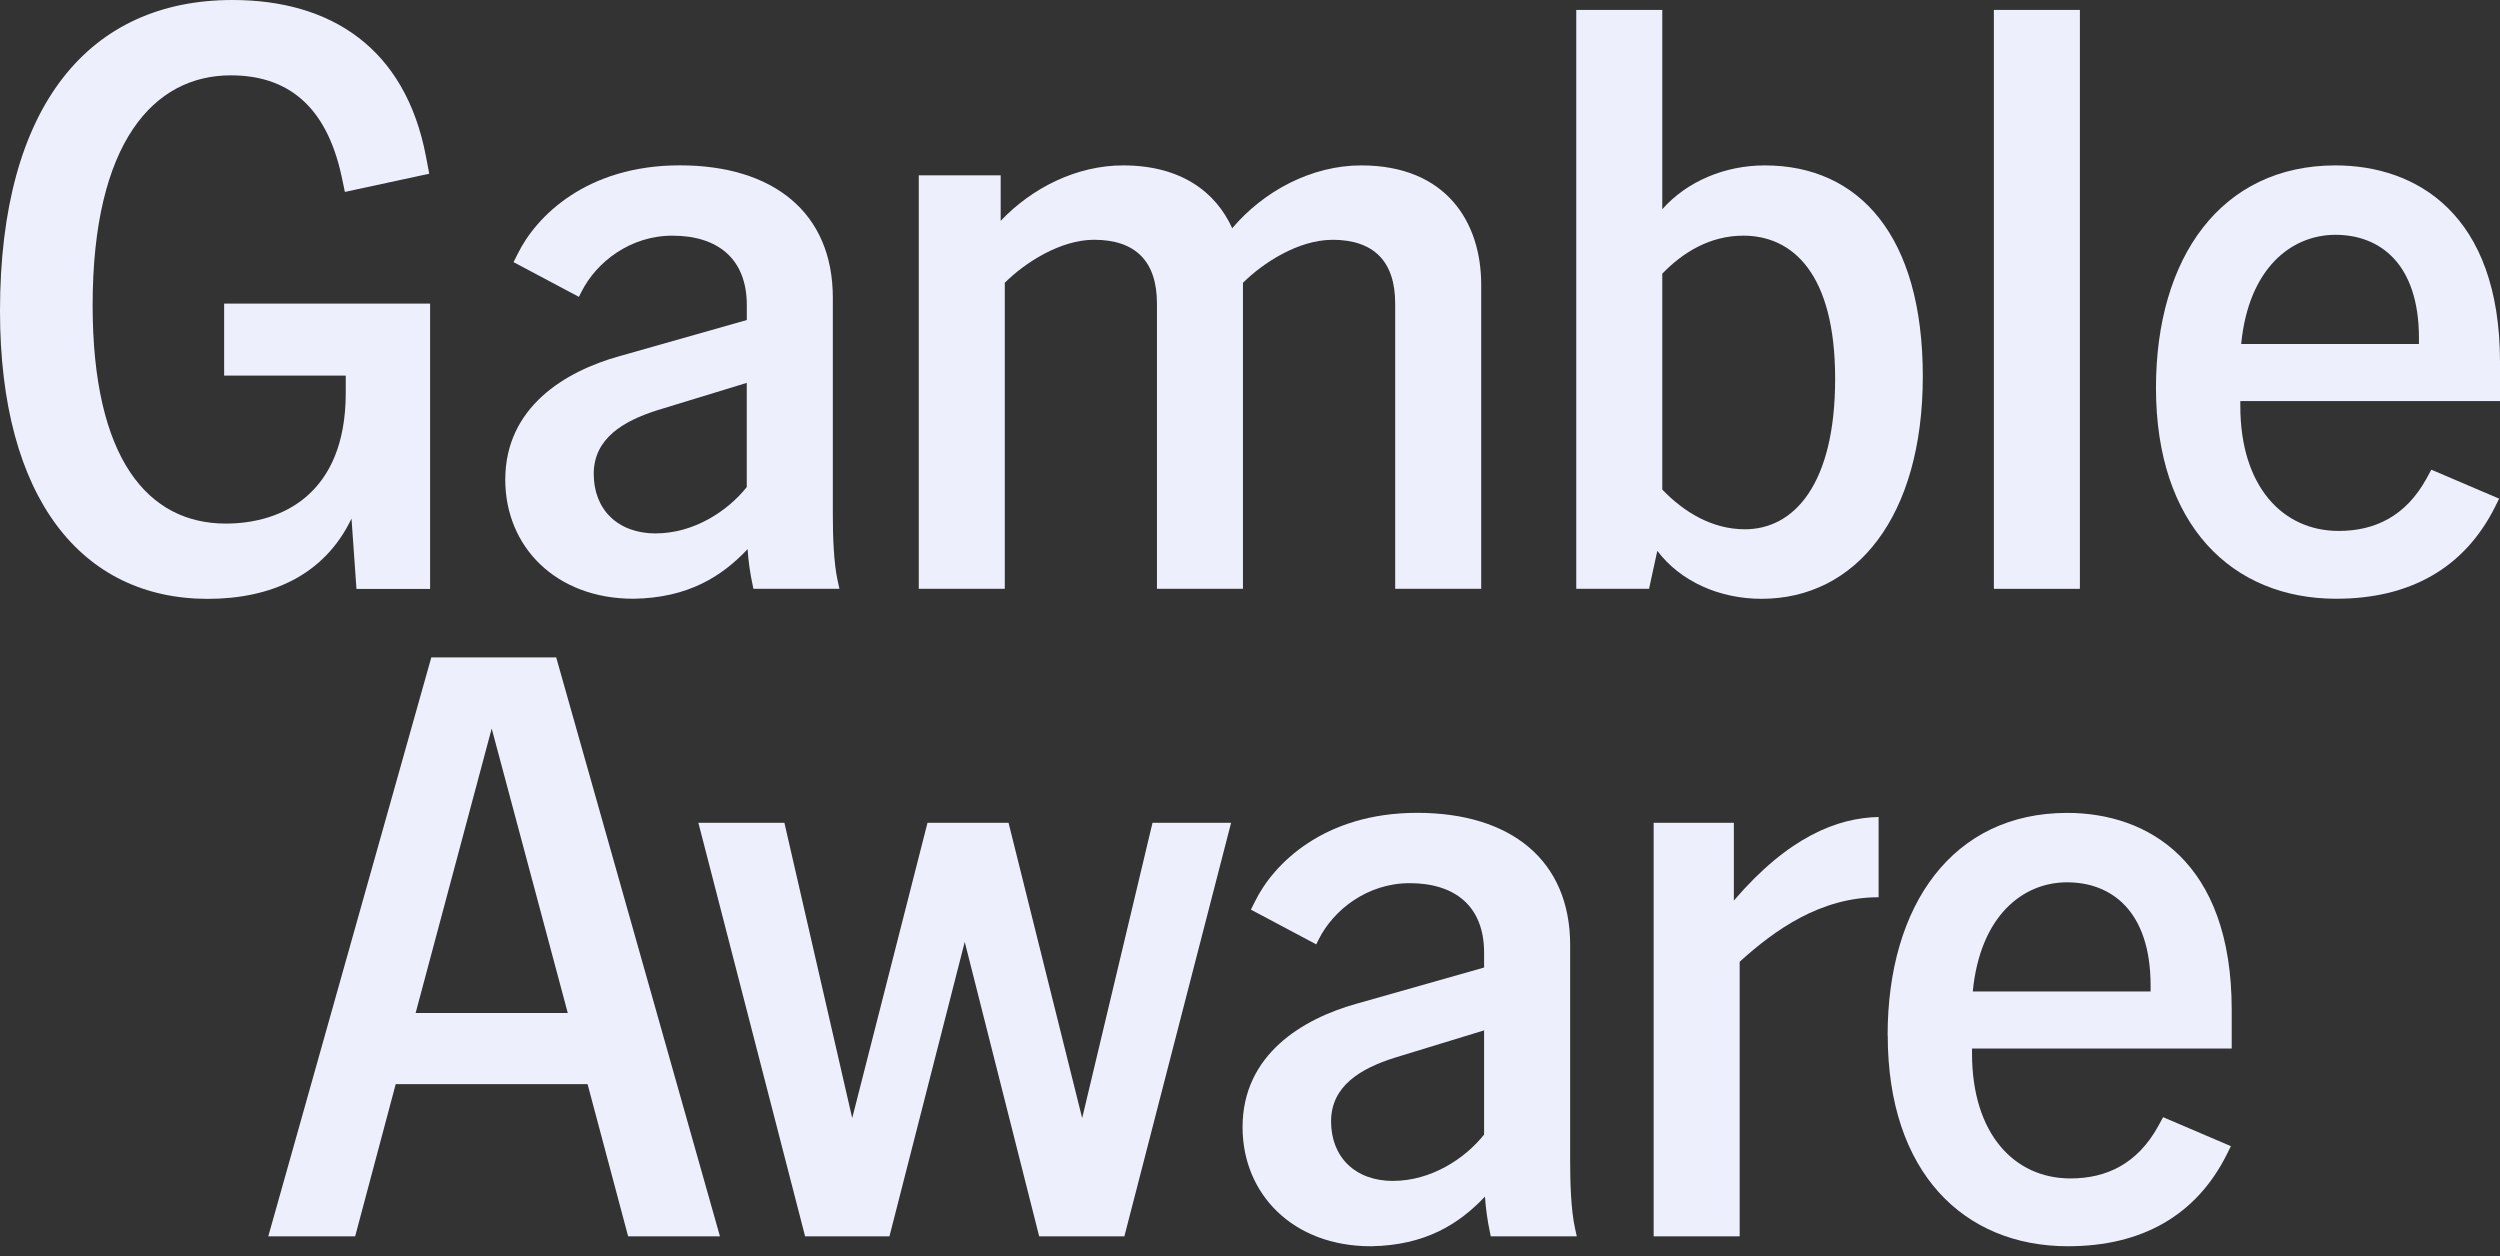 <?xml version="1.0" encoding="utf-8"?>
<!-- Generator: Adobe Illustrator 24.0.1, SVG Export Plug-In . SVG Version: 6.00 Build 0)  -->
<svg version="1.1" id="GambleAware_Logo" xmlns="http://www.w3.org/2000/svg" xmlns:xlink="http://www.w3.org/1999/xlink" x="0px"
	 y="0px" viewBox="0 0 438.33 220.247" style="enable-background:new 0 0 438.33 220.247;" xml:space="preserve">
<rect x="0" y="0" width="438.33" height="220.247" fill="#333333" stroke="none"/>
<style type="text/css">
	.st0{fill:#EDEFFC;}
</style>
<g>
	<path class="st0" d="M0,54.52C0,18.27,15.81,0,40.75,0c17.26,0,30.31,8.41,33.93,27.41l0.58,3.05l-14.79,3.19l-0.58-2.75
		c-2.76-12.76-9.86-17.69-19.43-17.69c-13.49,0-24.22,11.75-24.22,40.31c0,26.97,9.72,38.28,23.35,38.28
		c9.72,0,21.03-5.07,21.03-22.91v-3.04H39.3V53.23h36.11v50.03H62.5l-0.87-12.33C56.84,100.93,47.42,105,36.4,105
		C14.36,104.98,0,87.44,0,54.52z"/>
	<path class="st0" d="M131.08,96.28c-4.5,4.78-10.44,8.56-20.01,8.7c-13.63,0-22.48-9.14-22.48-20.88c0-12.76,10.59-19,19.87-21.61
		l22.48-6.38V53.5c0-8.12-5.08-12.18-13.05-12.18c-7.4,0-13.34,4.64-15.95,9.86l-0.44,0.87l-11.46-6.09l0.73-1.45
		c3.19-6.53,12.04-15.52,28.42-15.52s26.83,8.27,26.83,23.2v38.14c0,3.62,0.15,8.41,0.87,11.6l0.29,1.31H132.1l-0.15-0.73
		C131.51,100.48,131.22,98.45,131.08,96.28L131.08,96.28z M114.98,93.52c6.67,0,12.62-3.92,15.95-8.12V67.13l-15.66,4.79
		c-5.94,1.88-11.17,4.93-11.17,11.17s4.21,10.44,10.88,10.44V93.52z"/>
	<path class="st0" d="M233.59,42.05c-5.94,0-12.18,4.06-15.66,7.54v53.65h-15.08V53.21c0-7.4-3.77-11.17-11.02-11.17
		c-5.94,0-12.18,4.06-15.66,7.54v53.65h-15.08V30.74h14.36v7.98c5.51-5.8,13.34-9.72,21.46-9.72c10.15,0,16.24,4.64,19.14,11.02
		C221.56,33.49,229.97,29,238.67,29c14.94,0,21.03,10.01,21.03,20.88v53.36h-15.08V53.21c0-7.4-3.77-11.17-11.02-11.17L233.59,42.05
		z"/>
	<path class="st0" d="M290.58,96.57l-1.45,6.67h-12.76V1.74h15.08v34.95c4.35-4.93,11.02-7.69,17.98-7.69
		c16.53,0,27.7,12.33,27.7,36.98s-11.75,39.01-28.28,39.01c-7.4,0-14.21-3.05-18.27-8.41V96.57z M305.95,92.8
		c8.56,0,15.81-7.83,15.81-26.39s-7.54-25.09-16.1-25.09c-5.8,0-10.59,2.9-14.21,6.67v37.85C295.22,89.76,300.15,92.8,305.95,92.8z"
		/>
	<path class="st0" d="M349.59,1.74h15.08v101.5h-15.08V1.74z"/>
	<path class="st0" d="M378.01,68.01c0-22.91,11.46-39.01,31.47-39.01c14.07,0,28.85,8.41,28.85,34.51v6.81H392.8v0.87
		c0,14.07,7.4,21.9,17.25,21.9c6.38,0,11.75-2.61,15.37-9.14l0.87-1.6l11.89,5.08l-0.72,1.45c-5.37,10.73-14.94,16.1-27.84,16.1
		c-18.27,0-31.61-12.91-31.61-36.98V68.01z M424.12,60.32V59.3c0-13.2-6.96-18.13-14.64-18.13s-15.23,5.8-16.53,19.14h31.18
		L424.12,60.32z"/>
</g>
<g>
	<path class="st0" d="M75.62,115.267h21.9l28.71,101.5h-16.1l-7.11-26.68H69.38l-7.11,26.68H47.04L75.62,115.267z M99.55,177.617
		l-13.34-49.88l-13.34,49.88H99.55z"/>
	<path class="st0" d="M122.45,144.267h15.08l11.89,51.77l13.2-51.77h14.21l12.91,51.77l12.33-51.77h13.78l-18.71,72.5H182.2
		l-13.05-51.62l-13.2,51.62h-14.79L122.45,144.267L122.45,144.267z"/>
	<path class="st0" d="M260.35,209.807c-4.5,4.78-10.44,8.56-20.01,8.7c-13.63,0-22.48-9.14-22.48-20.88
		c0-12.76,10.58-19,19.87-21.61l22.48-6.38v-2.61c0-8.12-5.08-12.18-13.05-12.18c-7.39,0-13.34,4.64-15.95,9.86l-0.43,0.87
		l-11.46-6.09l0.73-1.45c3.19-6.53,12.04-15.52,28.42-15.52s26.83,8.27,26.83,23.2v38.14c0,3.62,0.15,8.41,0.87,11.6l0.29,1.31
		h-15.08l-0.15-0.73c-0.43-2.03-0.72-4.06-0.87-6.23H260.35z M244.26,207.047c6.67,0,12.62-3.92,15.95-8.12v-18.27l-15.66,4.79
		c-5.95,1.88-11.17,4.93-11.17,11.17c0,6.24,4.21,10.44,10.88,10.44L244.26,207.047z"/>
	<path class="st0" d="M289.93,144.267H304v13.63c9.57-11.17,18.13-14.5,25.38-14.65v14.07c-10.15,0-18.13,5.66-24.36,11.31v48.14
		h-15.08v-72.5C289.94,144.267,289.93,144.267,289.93,144.267z"/>
	<path class="st0" d="M330.96,181.537c0-22.91,11.46-39.01,31.47-39.01c14.07,0,28.86,8.41,28.86,34.51v6.81h-45.53v0.87
		c0,14.07,7.4,21.9,17.26,21.9c6.38,0,11.75-2.61,15.37-9.14l0.87-1.6l11.89,5.08l-0.72,1.45c-5.37,10.73-14.94,16.1-27.84,16.1
		c-18.27,0-31.61-12.91-31.61-36.98L330.96,181.537z M377.07,173.847v-1.02c0-13.2-6.96-18.13-14.65-18.13s-15.23,5.8-16.53,19.14
		h31.18L377.07,173.847z"/>
</g>
</svg>
